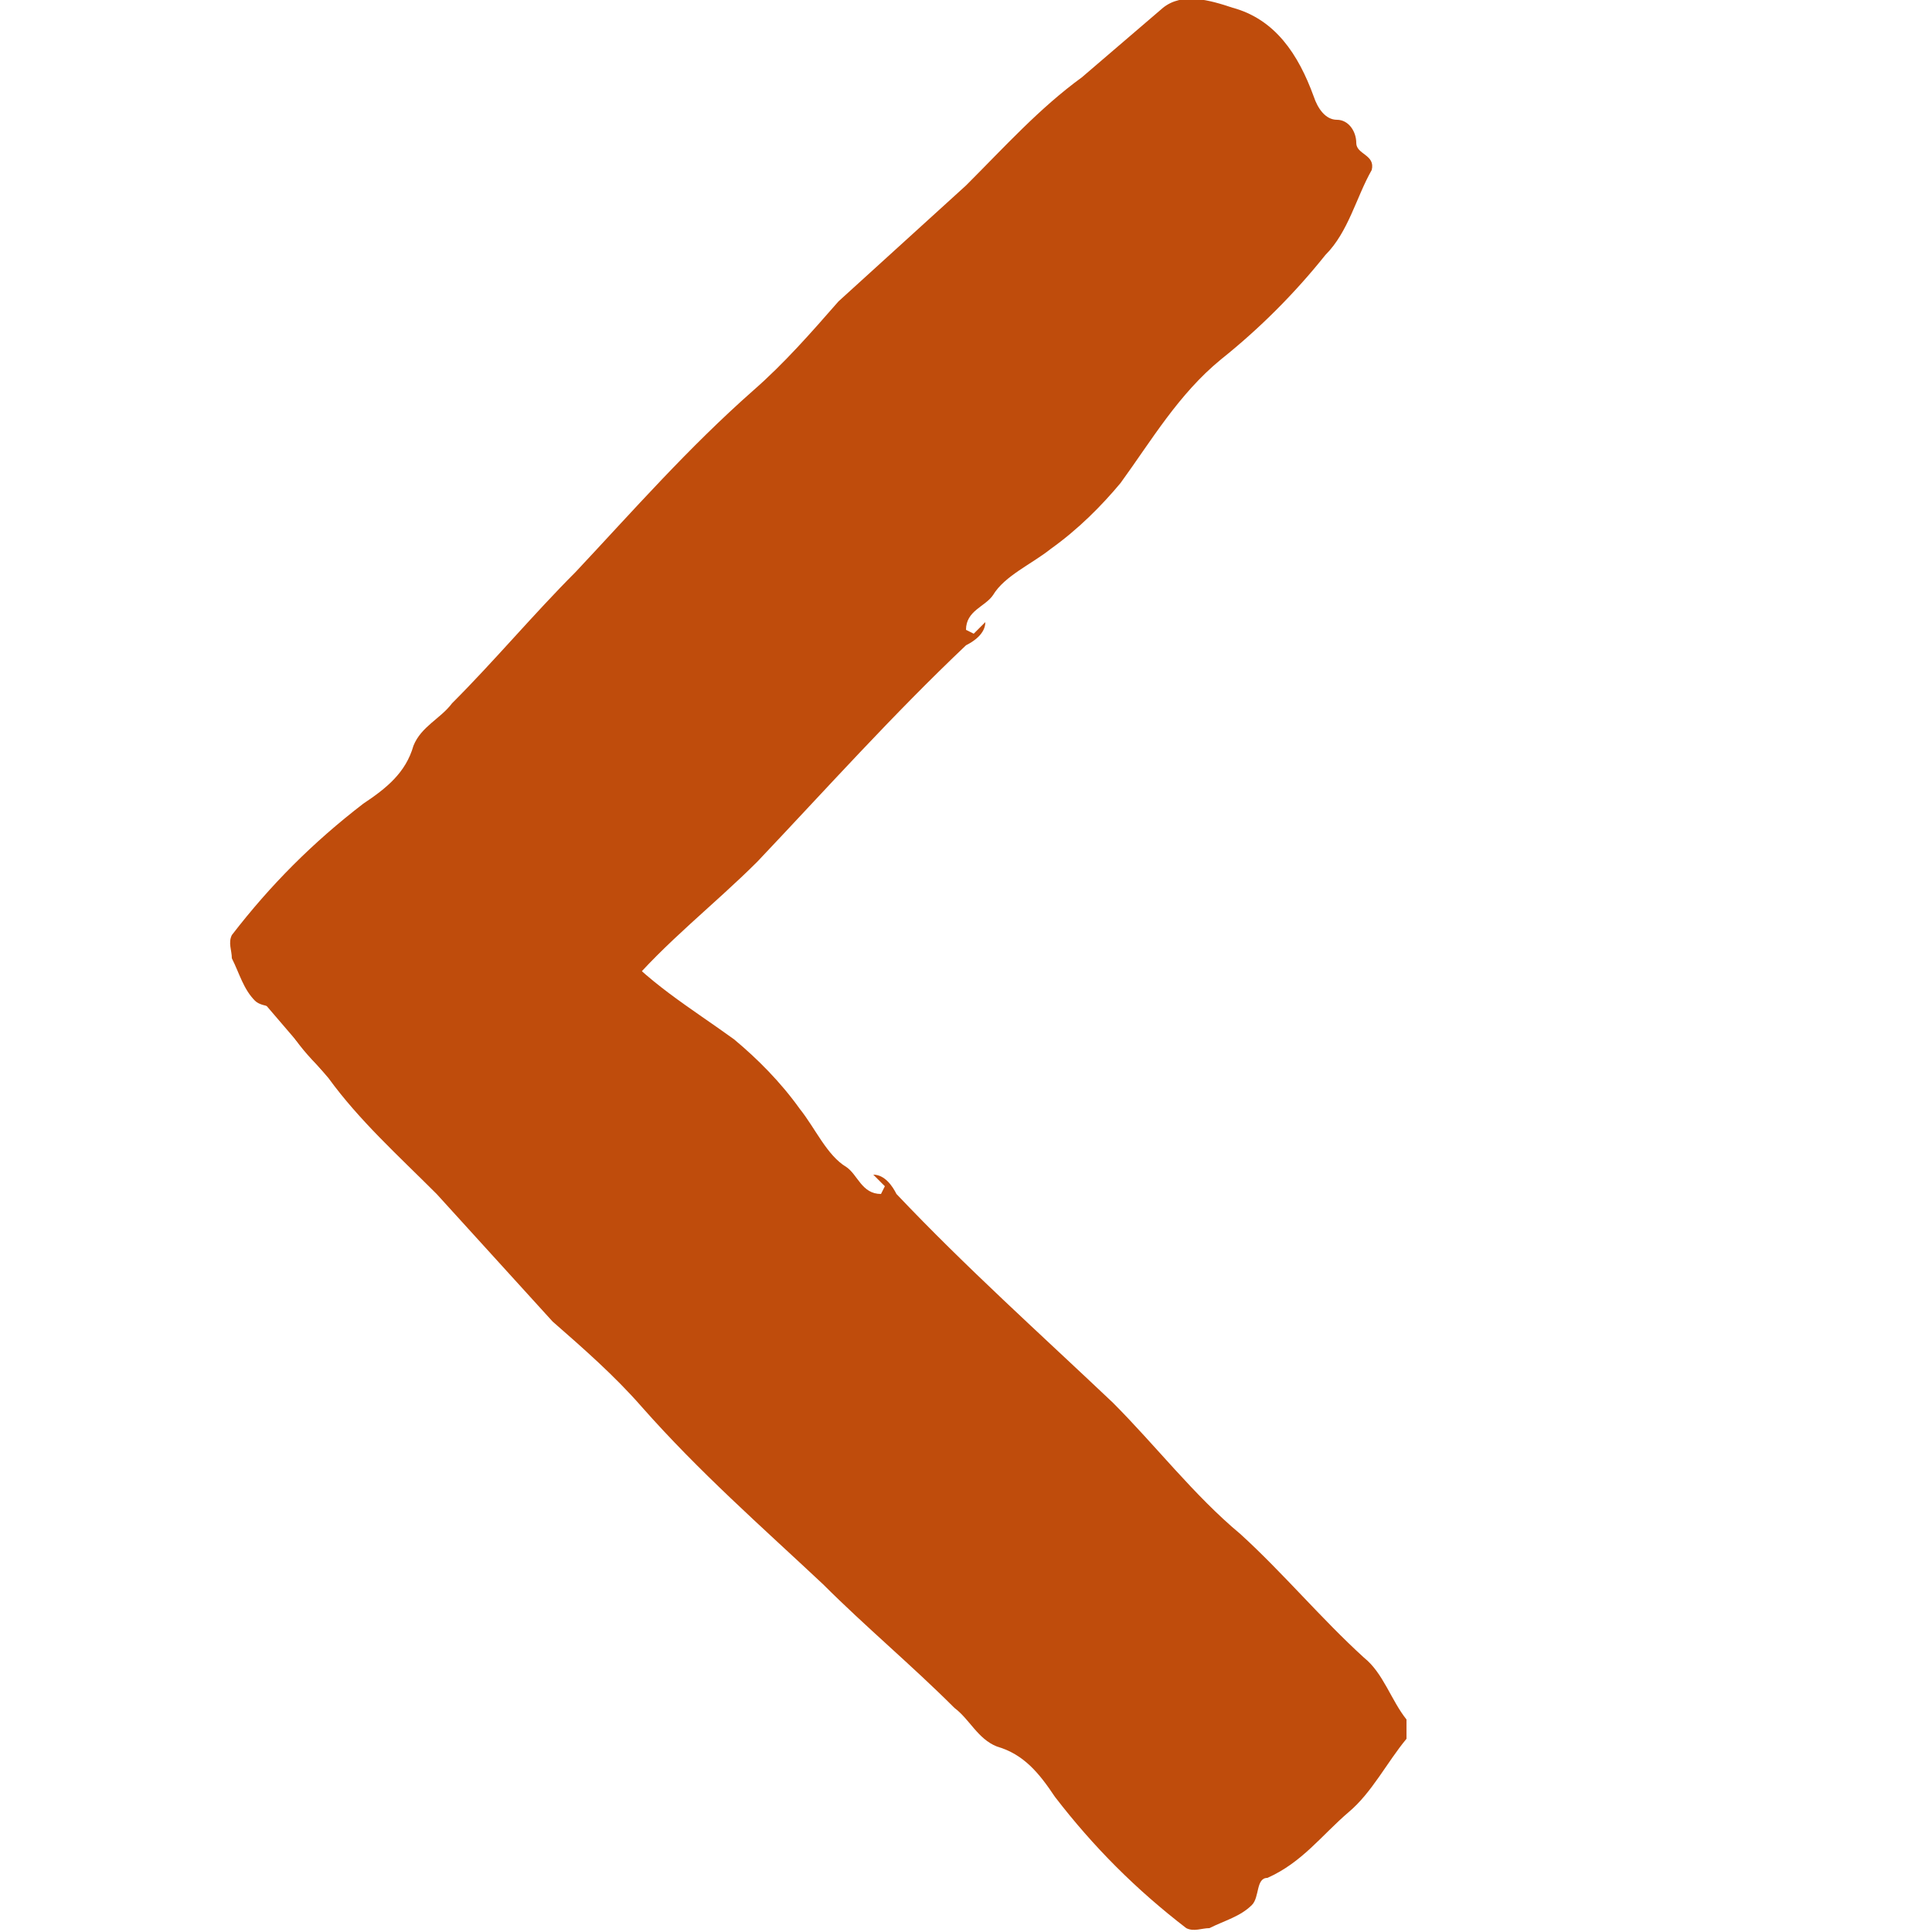 <?xml version="1.0" encoding="utf-8"?>
<!-- Generator: Adobe Illustrator 28.0.0, SVG Export Plug-In . SVG Version: 6.00 Build 0)  -->
<svg version="1.1" id="Ebene_1" xmlns="http://www.w3.org/2000/svg" xmlns:xlink="http://www.w3.org/1999/xlink" x="0px" y="0px"
	 viewBox="0 0 50 50" style="enable-background:new 0 0 50 50;" xml:space="preserve">
<style type="text/css">
	.st0{fill:#BF4C0C;}
</style>
<path class="st0" d="M25.2,16.4c0.1-0.1,0.2-0.2,0.3-0.3l0,0c0,0.3-0.3,0.5-0.5,0.6c-1.9,1.8-3.6,3.7-5.4,5.6
	c-1.1,1.1-2.4,2.1-3.4,3.3c-1,1.1-2.2,2.1-3.2,3.2c-0.4,0.5-1.1,0.7-1.6,1.1c-0.2,0-0.3,0-0.5,0C10.3,29.4,9.5,29,9,28.4
	c-0.6-0.7-1.3-1.2-1.7-2.1c0-0.3-0.5-0.2-0.7-0.4c-0.3-0.3-0.4-0.7-0.6-1.1c0-0.2-0.1-0.4,0-0.6c1-1.3,2.1-2.4,3.4-3.4
	c0.6-0.4,1.1-0.8,1.3-1.5c0.2-0.5,0.7-0.7,1-1.1c1.1-1.1,2.1-2.3,3.2-3.4c1.5-1.6,2.9-3.2,4.6-4.7c0.8-0.7,1.5-1.5,2.2-2.3
	c1.1-1,2.2-2,3.3-3c1-1,1.9-2,3-2.8c0.7-0.6,1.4-1.2,2.1-1.8c0.5-0.4,1.2-0.2,1.8,0C33,0.5,33.6,1.4,34,2.5c0.1,0.3,0.3,0.6,0.6,0.6
	s0.5,0.3,0.5,0.6s0.5,0.3,0.4,0.7c-0.4,0.7-0.6,1.6-1.2,2.2c-0.8,1-1.7,1.9-2.7,2.7c-1.1,0.9-1.8,2.1-2.6,3.2
	c-0.5,0.6-1.1,1.2-1.8,1.7c-0.5,0.4-1.2,0.7-1.5,1.2c-0.2,0.3-0.7,0.4-0.7,0.9"/>
<path class="st0" d="M22.9,30.7c-0.1-0.1-0.2-0.2-0.3-0.3l0,0c0.3,0,0.5,0.3,0.6,0.5c1.8,1.9,3.7,3.6,5.6,5.4
	c1.1,1.1,2.1,2.4,3.3,3.4c1.1,1,2.1,2.2,3.2,3.2c0.5,0.4,0.7,1.1,1.1,1.6c0,0.2,0,0.3,0,0.5c-0.5,0.6-0.9,1.4-1.5,1.9
	c-0.7,0.6-1.2,1.3-2.1,1.7c-0.3,0-0.2,0.5-0.4,0.7c-0.3,0.3-0.7,0.4-1.1,0.6c-0.2,0-0.4,0.1-0.6,0c-1.3-1-2.4-2.1-3.4-3.4
	c-0.4-0.6-0.8-1.1-1.5-1.3c-0.5-0.2-0.7-0.7-1.1-1c-1.1-1.1-2.3-2.1-3.4-3.2c-1.6-1.5-3.2-2.9-4.7-4.6c-0.7-0.8-1.5-1.5-2.3-2.2
	c-1-1.1-2-2.2-3-3.3c-1-1-2-1.9-2.8-3c-0.6-0.7-1.2-1.4-1.8-2.1c-0.4-0.5-0.2-1.2,0-1.8C7,22.9,7.9,22.3,9,21.9
	c0.3-0.1,0.6-0.3,0.6-0.6c0-0.3,0.3-0.5,0.6-0.5s0.3-0.5,0.7-0.4c0.7,0.4,1.6,0.6,2.2,1.2c1,0.8,1.9,1.7,2.7,2.7
	c0.9,1.1,2.1,1.8,3.2,2.6c0.6,0.5,1.2,1.1,1.7,1.8c0.4,0.5,0.7,1.2,1.2,1.5c0.3,0.2,0.4,0.7,0.9,0.7"/>
</svg>
